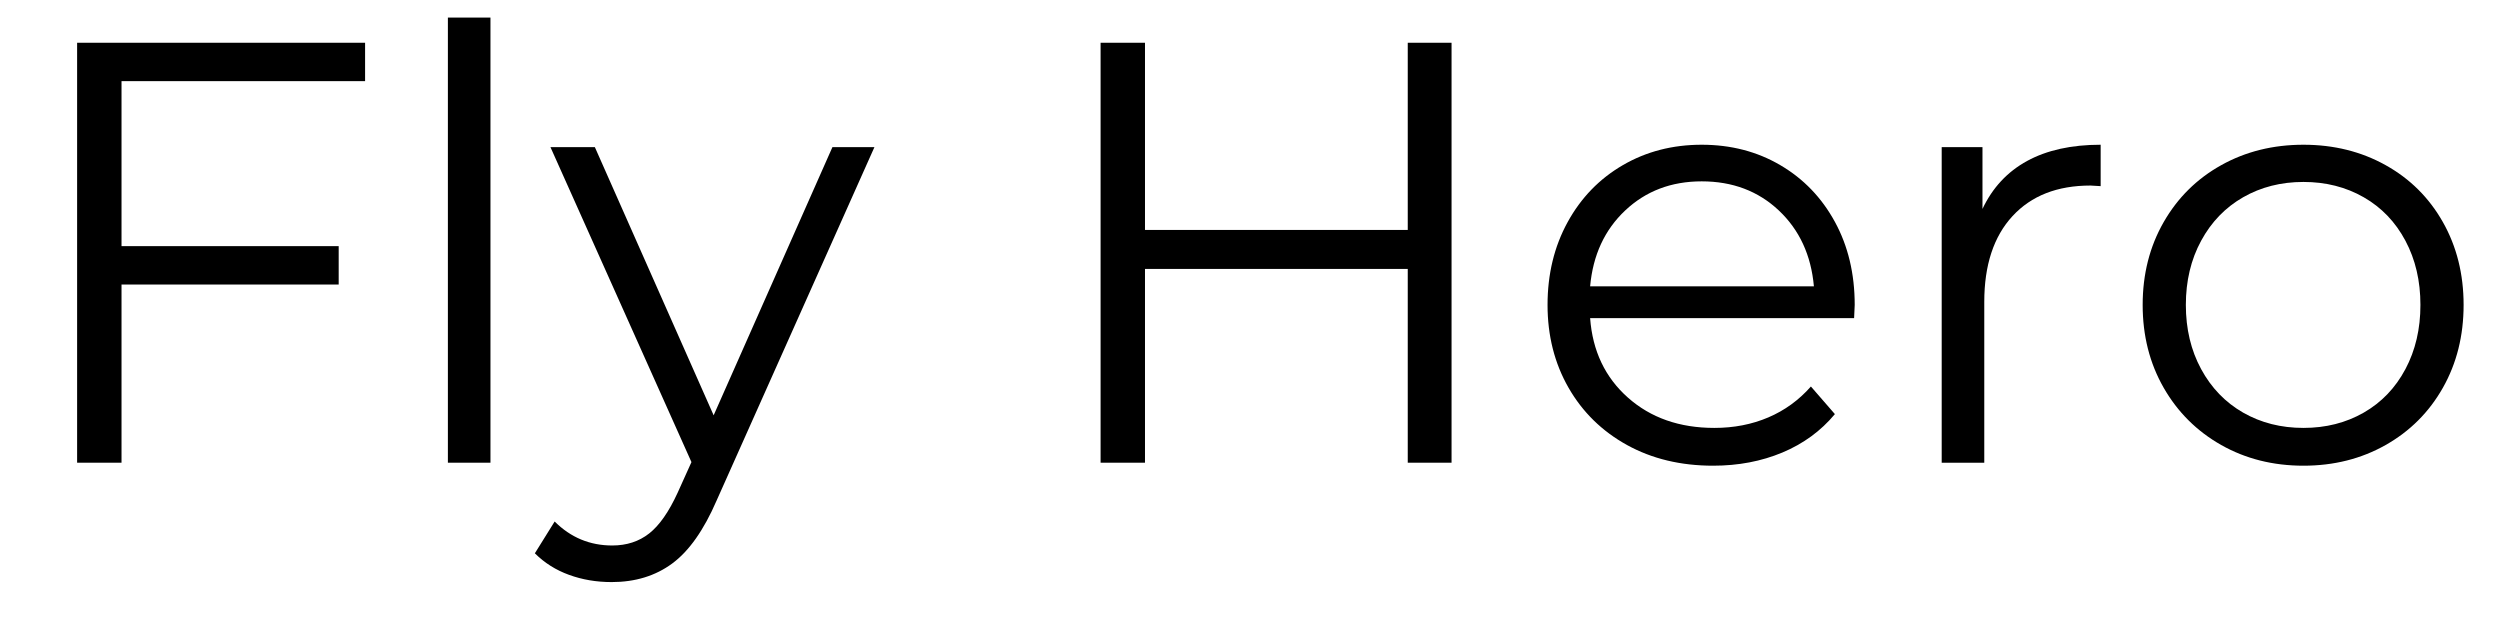 <svg version="1.0" preserveAspectRatio="xMidYMid meet" height="500" viewBox="0 0 1500 375" zoomAndPan="magnify" width="2000" xmlns:xlink="http://www.w3.org/1999/xlink" xmlns="http://www.w3.org/2000/svg"><defs><g></g></defs><g fill-opacity="1" fill="#000000"><g transform="translate(5.24, 277.622)"><g><path d="M 67.672 -228.938 L 67.672 -129.938 L 197.969 -129.938 L 197.969 -106.906 L 67.672 -106.906 L 67.672 0 L 41.031 0 L 41.031 -251.969 L 213.812 -251.969 L 213.812 -228.938 Z M 67.672 -228.938"></path></g></g></g><g fill-opacity="1" fill="#000000"><g transform="translate(233.091, 277.622)"><g><path d="M 35.641 -267.078 L 61.188 -267.078 L 61.188 0 L 35.641 0 Z M 35.641 -267.078"></path></g></g></g><g fill-opacity="1" fill="#000000"><g transform="translate(329.918, 277.622)"><g><path d="M 194.734 -189.328 L 100.062 22.672 C 92.383 40.43 83.504 53.031 73.422 60.469 C 63.348 67.906 51.234 71.625 37.078 71.625 C 27.953 71.625 19.43 70.18 11.516 67.297 C 3.598 64.422 -3.238 60.109 -9 54.359 L 2.875 35.281 C 12.477 44.875 24 49.672 37.438 49.672 C 46.07 49.672 53.445 47.27 59.562 42.469 C 65.688 37.676 71.391 29.52 76.672 18 L 84.953 -0.359 L 0.359 -189.328 L 27 -189.328 L 98.266 -28.438 L 169.531 -189.328 Z M 194.734 -189.328"></path></g></g></g><g fill-opacity="1" fill="#000000"><g transform="translate(525.014, 277.622)"><g></g></g></g><g fill-opacity="1" fill="#000000"><g transform="translate(619.322, 277.622)"><g><path d="M 251.609 -251.969 L 251.609 0 L 225.328 0 L 225.328 -116.266 L 67.672 -116.266 L 67.672 0 L 41.031 0 L 41.031 -251.969 L 67.672 -251.969 L 67.672 -139.656 L 225.328 -139.656 L 225.328 -251.969 Z M 251.609 -251.969"></path></g></g></g><g fill-opacity="1" fill="#000000"><g transform="translate(911.965, 277.622)"><g><path d="M 200.5 -86.75 L 42.109 -86.75 C 43.555 -67.07 51.117 -51.172 64.797 -39.047 C 78.473 -26.93 95.75 -20.875 116.625 -20.875 C 128.383 -20.875 139.18 -22.973 149.016 -27.172 C 158.859 -31.367 167.379 -37.551 174.578 -45.719 L 188.969 -29.156 C 180.57 -19.07 170.07 -11.391 157.469 -6.109 C 144.875 -0.836 131.02 1.797 115.906 1.797 C 96.469 1.797 79.25 -2.336 64.25 -10.609 C 49.25 -18.891 37.551 -30.348 29.156 -44.984 C 20.758 -59.629 16.562 -76.191 16.562 -94.672 C 16.562 -113.148 20.578 -129.707 28.609 -144.344 C 36.648 -158.977 47.691 -170.375 61.734 -178.531 C 75.773 -186.695 91.551 -190.781 109.062 -190.781 C 126.582 -190.781 142.301 -186.695 156.219 -178.531 C 170.133 -170.375 181.051 -159.035 188.969 -144.516 C 196.895 -130.004 200.859 -113.391 200.859 -94.672 Z M 109.062 -168.812 C 90.82 -168.812 75.523 -162.992 63.172 -151.359 C 50.816 -139.723 43.797 -124.547 42.109 -105.828 L 176.375 -105.828 C 174.695 -124.547 167.676 -139.723 155.312 -151.359 C 142.957 -162.992 127.539 -168.812 109.062 -168.812 Z M 109.062 -168.812"></path></g></g></g><g fill-opacity="1" fill="#000000"><g transform="translate(1129.377, 277.622)"><g><path d="M 60.109 -152.266 C 66.109 -164.984 75.047 -174.582 86.922 -181.062 C 98.805 -187.539 113.504 -190.781 131.016 -190.781 L 131.016 -165.938 L 124.906 -166.297 C 104.988 -166.297 89.391 -160.176 78.109 -147.938 C 66.828 -135.695 61.188 -118.539 61.188 -96.469 L 61.188 0 L 35.641 0 L 35.641 -189.328 L 60.109 -189.328 Z M 60.109 -152.266"></path></g></g></g><g fill-opacity="1" fill="#000000"><g transform="translate(1269.039, 277.622)"><g><path d="M 113.031 1.797 C 94.789 1.797 78.348 -2.336 63.703 -10.609 C 49.066 -18.891 37.551 -30.348 29.156 -44.984 C 20.758 -59.629 16.562 -76.191 16.562 -94.672 C 16.562 -113.148 20.758 -129.707 29.156 -144.344 C 37.551 -158.977 49.066 -170.375 63.703 -178.531 C 78.348 -186.695 94.789 -190.781 113.031 -190.781 C 131.258 -190.781 147.691 -186.695 162.328 -178.531 C 176.973 -170.375 188.43 -158.977 196.703 -144.344 C 204.984 -129.707 209.125 -113.148 209.125 -94.672 C 209.125 -76.191 204.984 -59.629 196.703 -44.984 C 188.43 -30.348 176.973 -18.891 162.328 -10.609 C 147.691 -2.336 131.258 1.797 113.031 1.797 Z M 113.031 -20.875 C 126.469 -20.875 138.523 -23.93 149.203 -30.047 C 159.879 -36.172 168.219 -44.875 174.219 -56.156 C 180.219 -67.438 183.219 -80.273 183.219 -94.672 C 183.219 -109.066 180.219 -121.898 174.219 -133.172 C 168.219 -144.453 159.879 -153.148 149.203 -159.266 C 138.523 -165.391 126.469 -168.453 113.031 -168.453 C 99.594 -168.453 87.531 -165.391 76.844 -159.266 C 66.164 -153.148 57.766 -144.453 51.641 -133.172 C 45.523 -121.898 42.469 -109.066 42.469 -94.672 C 42.469 -80.273 45.523 -67.438 51.641 -56.156 C 57.766 -44.875 66.164 -36.172 76.844 -30.047 C 87.531 -23.93 99.594 -20.875 113.031 -20.875 Z M 113.031 -20.875"></path></g></g></g></svg>